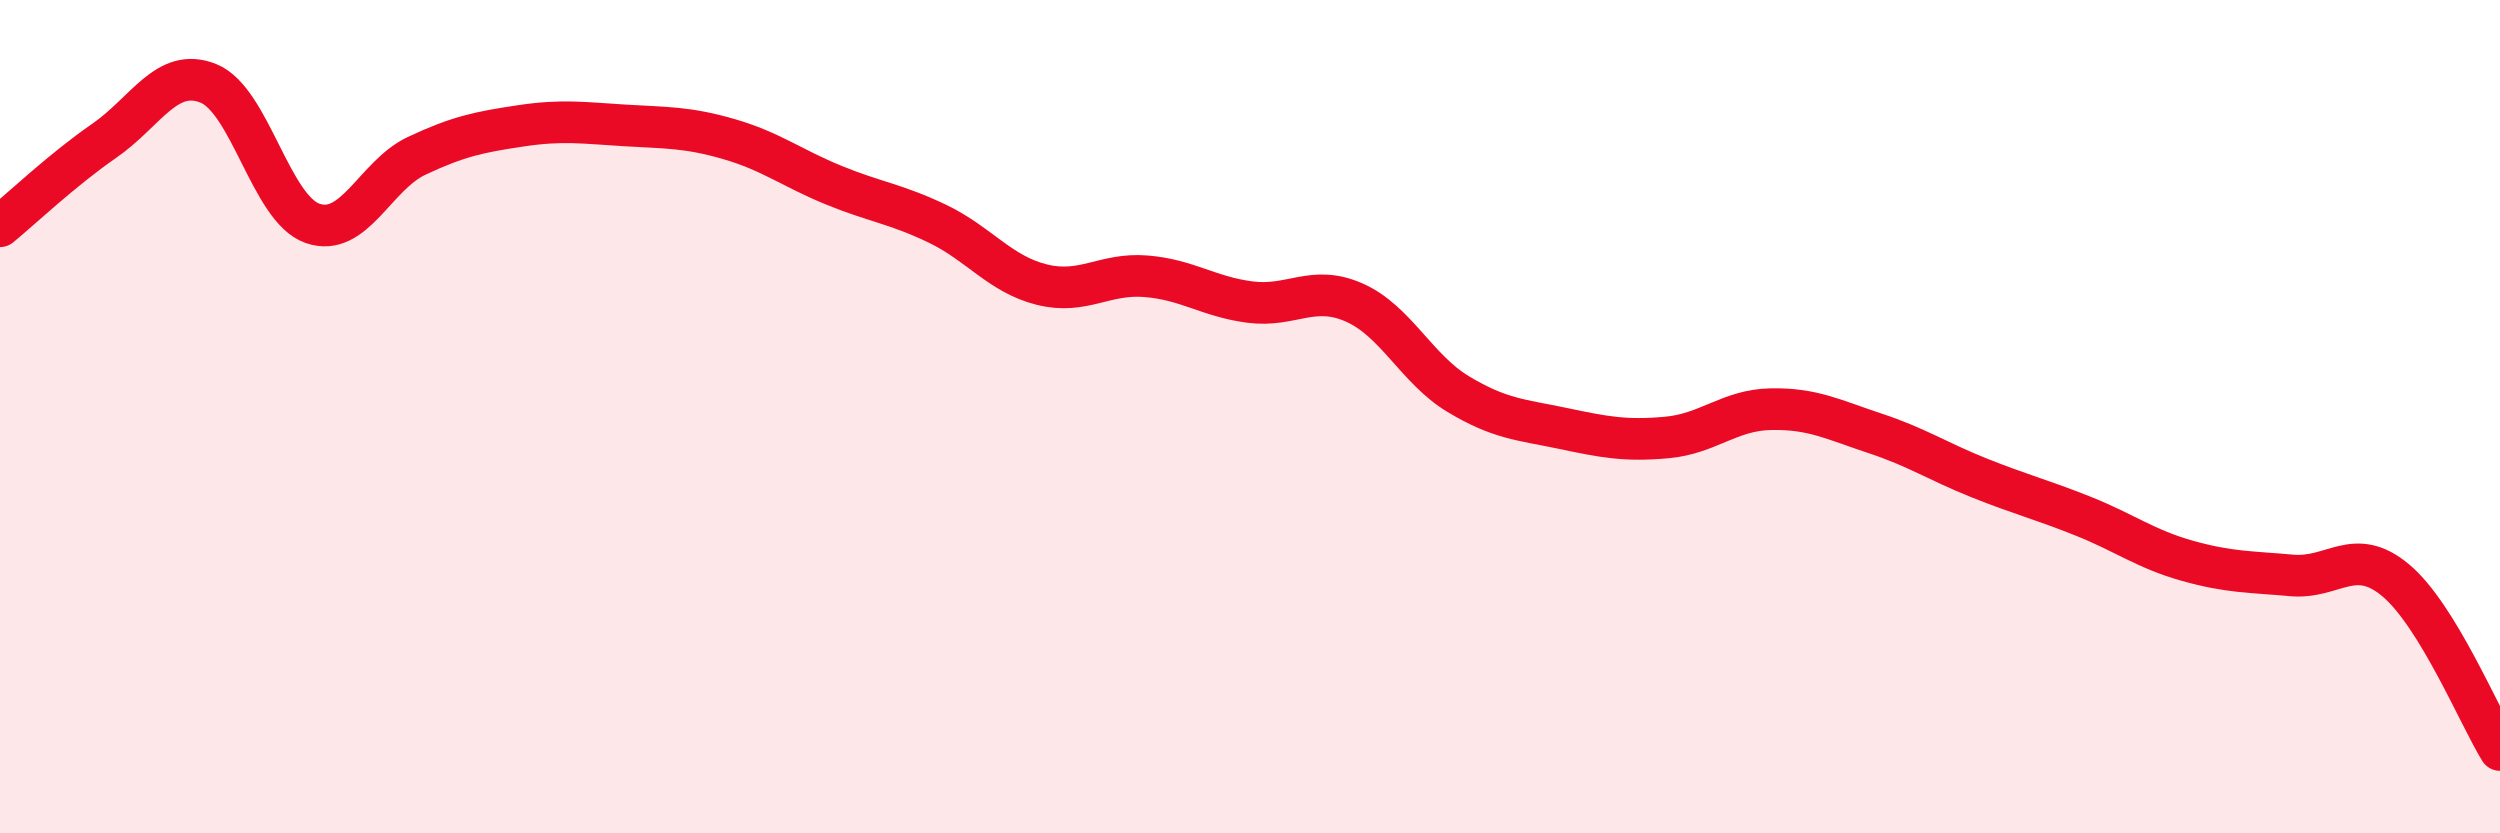 
    <svg width="60" height="20" viewBox="0 0 60 20" xmlns="http://www.w3.org/2000/svg">
      <path
        d="M 0,5.43 C 0.5,5.02 1.5,4.07 2.5,3.38 C 3.5,2.69 4,1.6 5,2 C 6,2.4 6.5,5.01 7.5,5.36 C 8.5,5.71 9,4.21 10,3.74 C 11,3.27 11.5,3.17 12.5,3.02 C 13.5,2.87 14,2.95 15,3.01 C 16,3.07 16.5,3.05 17.5,3.34 C 18.5,3.63 19,4.03 20,4.44 C 21,4.85 21.5,4.89 22.5,5.37 C 23.5,5.85 24,6.58 25,6.83 C 26,7.08 26.5,6.55 27.5,6.63 C 28.5,6.71 29,7.12 30,7.25 C 31,7.38 31.5,6.82 32.5,7.26 C 33.5,7.7 34,8.86 35,9.46 C 36,10.06 36.5,10.07 37.5,10.28 C 38.5,10.49 39,10.59 40,10.5 C 41,10.41 41.5,9.84 42.5,9.82 C 43.5,9.8 44,10.07 45,10.4 C 46,10.73 46.5,11.07 47.5,11.47 C 48.5,11.87 49,11.99 50,12.39 C 51,12.79 51.5,13.18 52.5,13.46 C 53.5,13.74 54,13.72 55,13.81 C 56,13.9 56.5,13.09 57.5,13.93 C 58.5,14.77 59.5,17.19 60,18L60 20L0 20Z"
        fill="#EB0A25"
        opacity="0.1"
        stroke-linecap="round"
        stroke-linejoin="round"
      />
      <path
        d="M 0,5.43 C 0.5,5.02 1.5,4.07 2.5,3.38 C 3.5,2.69 4,1.6 5,2 C 6,2.4 6.5,5.01 7.5,5.36 C 8.5,5.71 9,4.21 10,3.74 C 11,3.27 11.5,3.17 12.5,3.02 C 13.5,2.87 14,2.95 15,3.01 C 16,3.07 16.5,3.05 17.5,3.34 C 18.5,3.63 19,4.03 20,4.44 C 21,4.85 21.5,4.89 22.5,5.37 C 23.5,5.85 24,6.58 25,6.83 C 26,7.08 26.5,6.55 27.5,6.63 C 28.5,6.71 29,7.12 30,7.25 C 31,7.38 31.5,6.82 32.5,7.26 C 33.5,7.7 34,8.86 35,9.46 C 36,10.06 36.5,10.07 37.5,10.28 C 38.5,10.49 39,10.59 40,10.5 C 41,10.41 41.5,9.84 42.5,9.82 C 43.5,9.8 44,10.07 45,10.4 C 46,10.73 46.5,11.07 47.5,11.47 C 48.5,11.87 49,11.99 50,12.39 C 51,12.79 51.5,13.18 52.5,13.46 C 53.5,13.74 54,13.72 55,13.81 C 56,13.9 56.5,13.09 57.5,13.93 C 58.5,14.77 59.5,17.19 60,18"
        stroke="#EB0A25"
        stroke-width="1"
        fill="none"
        stroke-linecap="round"
        stroke-linejoin="round"
      />
    </svg>
  